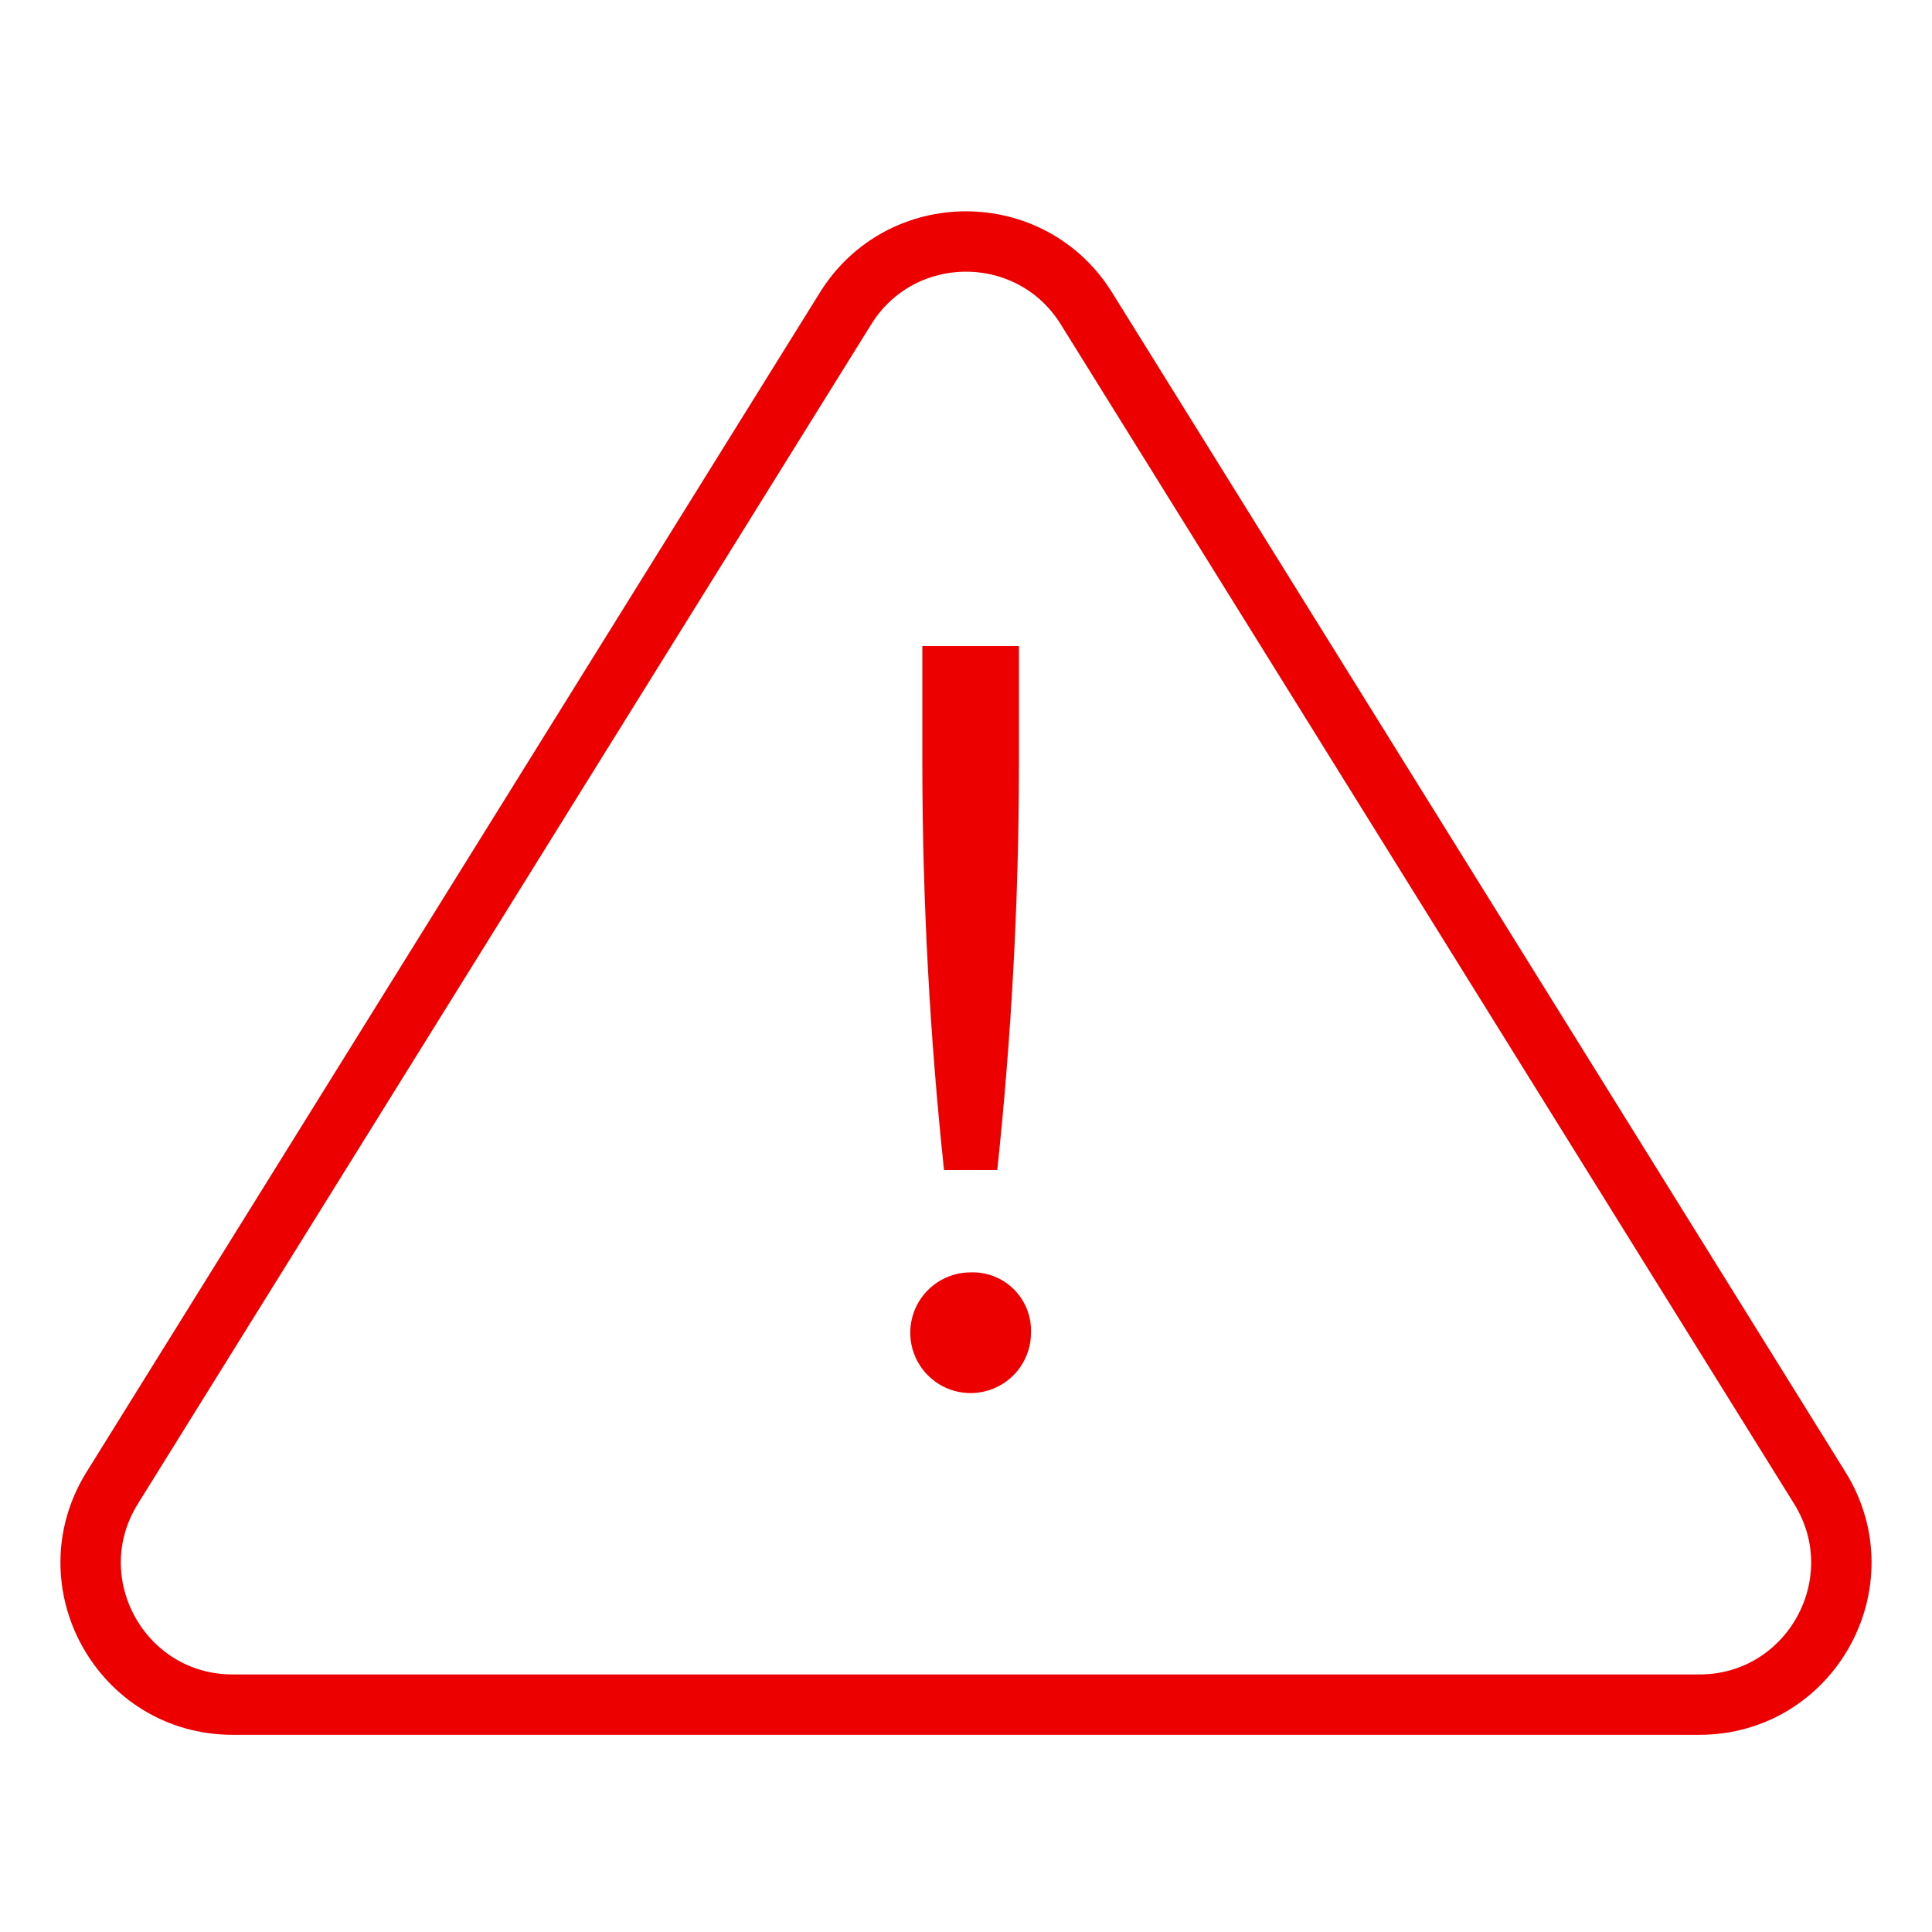 <svg width="64" height="64" viewBox="0 0 64 64" fill="none" xmlns="http://www.w3.org/2000/svg">
<g clip-path="url(#clip0_1_1239)">
<path d="M28.01 10.218C29.848 7.261 34.152 7.261 35.99 10.218L60.282 49.288C62.228 52.418 59.977 56.468 56.292 56.468H7.708C4.023 56.468 1.772 52.418 3.718 49.288L28.01 10.218Z" stroke="#EC0000" stroke-width="2"/>
<path d="M33.036 38.758C33.508 34.315 33.748 29.843 33.754 25.368V21.402H30.554V25.368C30.56 29.843 30.8 34.315 31.272 38.758H33.036Z" fill="#EC0000"/>
<path d="M32.153 42.149C31.758 42.149 31.371 42.266 31.043 42.486C30.714 42.706 30.457 43.018 30.306 43.383C30.155 43.749 30.115 44.151 30.192 44.539C30.27 44.926 30.46 45.283 30.74 45.562C31.019 45.842 31.375 46.032 31.763 46.11C32.151 46.187 32.553 46.147 32.918 45.996C33.284 45.844 33.596 45.588 33.816 45.26C34.035 44.931 34.153 44.544 34.153 44.148C34.162 43.883 34.117 43.619 34.02 43.372C33.923 43.125 33.776 42.901 33.589 42.713C33.401 42.526 33.177 42.379 32.93 42.282C32.683 42.185 32.418 42.139 32.153 42.149Z" fill="#EC0000"/>
</g>
<defs>
<clipPath id="clip0_1_1239">
<rect width="64" height="64" fill="white"/>
</clipPath>
</defs>
</svg>
